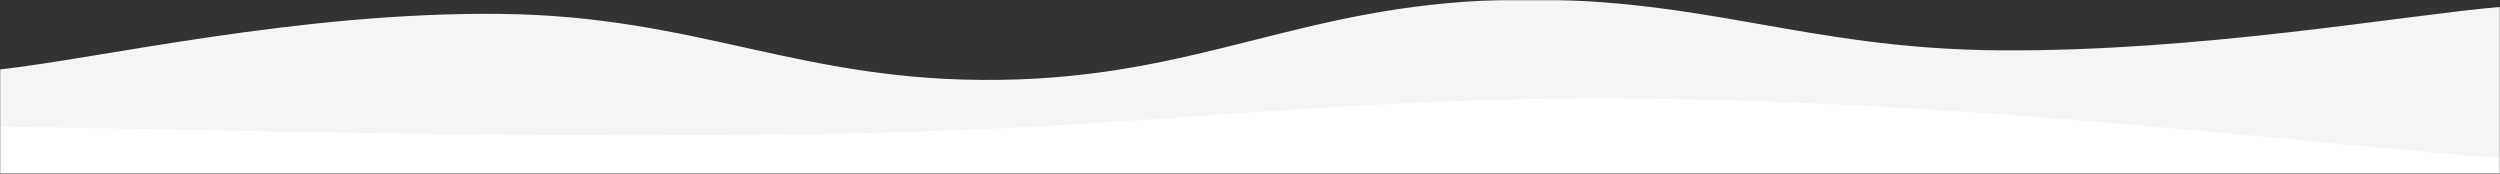 <svg xmlns="http://www.w3.org/2000/svg" version="1.1" xmlns:xlink="http://www.w3.org/1999/xlink" xmlns:svgjs="http://svgjs.com/svgjs" width="1440" height="100" preserveAspectRatio="none" viewBox="0 0 1440 100"><rect x="0" y="0" width="1440" height="100" fill="#333333" stroke="none"/><g mask="url(&quot;#SvgjsMask1289&quot;)" fill="none"><path d="M 0,40 C 57.6,33.6 172.8,6.8 288,8 C 403.2,9.2 460.8,47.6 576,46 C 691.2,44.4 748.8,3.4 864,0 C 979.2,-3.4 1036.8,28.2 1152,29 C 1267.2,29.8 1382.4,9 1440,4L1440 100L0 100z" fill="rgba(245, 245, 245, 1)"></path><path d="M 0,73 C 96,73.8 288,80.2 480,77 C 672,73.8 768,54.2 960,57 C 1152,59.8 1344,84.2 1440,91L1440 100L0 100z" fill="rgba(255, 255, 255, 1)"></path></g><defs><mask id="SvgjsMask1289"><rect width="1440" height="100" fill="#ffffff"></rect></mask></defs></svg>